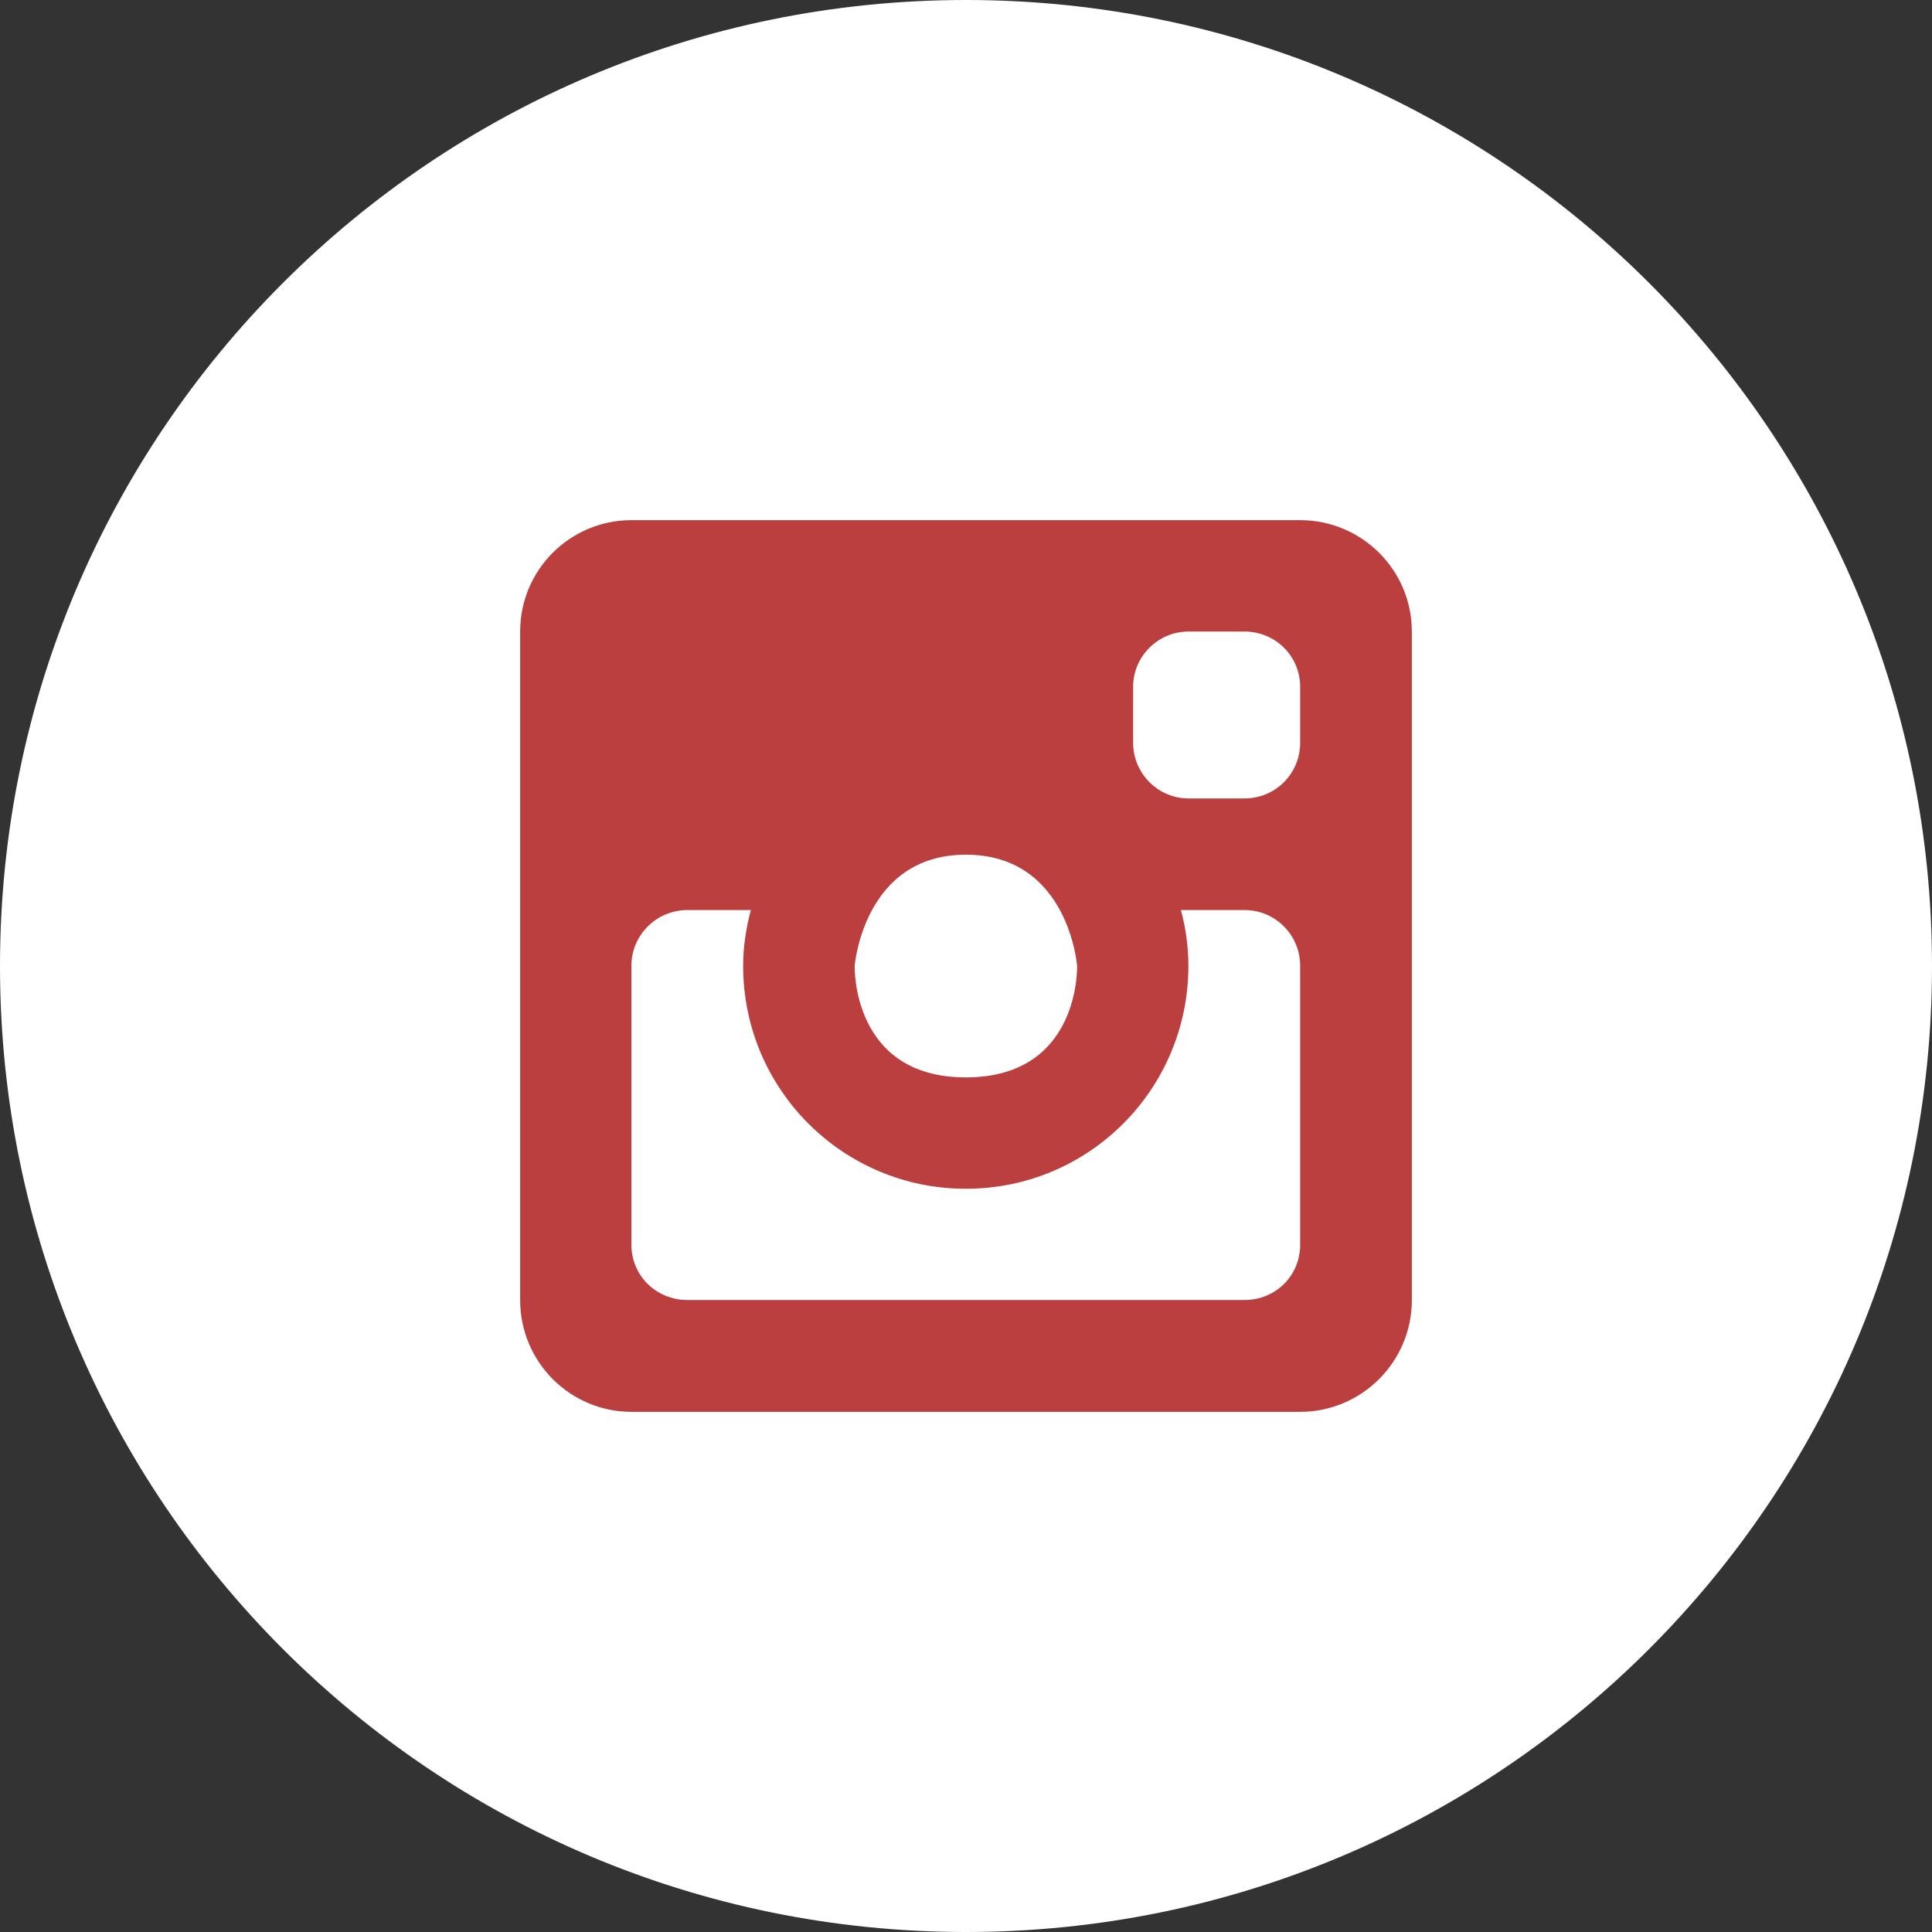 <?xml version="1.0" standalone="no"?>
<!-- Generator: Adobe Fireworks 10, Export SVG Extension by Aaron Beall (http://fireworks.abeall.com) . Version: 0.6.1  -->
<!DOCTYPE svg PUBLIC "-//W3C//DTD SVG 1.1//EN" "http://www.w3.org/Graphics/SVG/1.1/DTD/svg11.dtd">
<svg id="Untitled-%u30DA%u30FC%u30B8%201" viewBox="0 0 26 26" style="background-color:#ffffff00" version="1.1"
	xmlns="http://www.w3.org/2000/svg" xmlns:xlink="http://www.w3.org/1999/xlink" xml:space="preserve"
	x="0px" y="0px" width="26px" height="26px"
>
	<rect x="0" y="0" width="26" height="26" fill="#333333" stroke="none"/>
	<g id="%u30EC%u30A4%u30E4%u30FC%201">
		<path id="%u6955%u5186%u5F62" d="M 0 13 C 0 5.82 5.82 0 13 0 C 20.18 0 26 5.82 26 13 C 26 20.18 20.18 26 13 26 C 5.82 26 0 20.18 0 13 Z" fill="#ffffff"/>
		<path d="M 17.497 7 L 8.497 7 C 7.674 7 7 7.667 7 8.499 L 7 17.495 C 7 18.33 7.674 19 8.497 19 L 17.497 19 C 18.322 19 19 18.33 19 17.495 L 19 8.499 C 19 7.667 18.322 7 17.497 7 L 17.497 7 ZM 12.998 11.502 C 14.381 11.502 14.495 12.997 14.495 12.997 C 14.495 12.997 14.544 14.499 12.998 14.499 C 11.454 14.499 11.502 12.997 11.502 12.997 C 11.502 12.997 11.622 11.502 12.998 11.502 L 12.998 11.502 ZM 17.497 16.75 C 17.497 17.168 17.167 17.495 16.747 17.495 L 9.251 17.495 C 8.832 17.495 8.497 17.168 8.497 16.75 L 8.497 12.997 C 8.497 12.587 8.832 12.247 9.251 12.247 L 10.105 12.247 C 10.041 12.486 10.001 12.739 10.001 12.997 C 10.001 14.658 11.342 15.998 12.998 15.998 C 14.655 15.998 15.993 14.658 15.993 12.997 C 15.993 12.739 15.957 12.486 15.892 12.247 L 16.747 12.247 C 17.167 12.247 17.497 12.587 17.497 12.997 L 17.497 16.75 ZM 17.497 9.996 C 17.497 10.409 17.167 10.745 16.747 10.745 L 15.993 10.745 C 15.586 10.745 15.249 10.409 15.249 9.996 L 15.249 9.242 C 15.249 8.833 15.586 8.499 15.993 8.499 L 16.747 8.499 C 17.167 8.499 17.497 8.833 17.497 9.242 L 17.497 9.996 Z" fill="#bc3f3f"/>
	</g>
</svg>